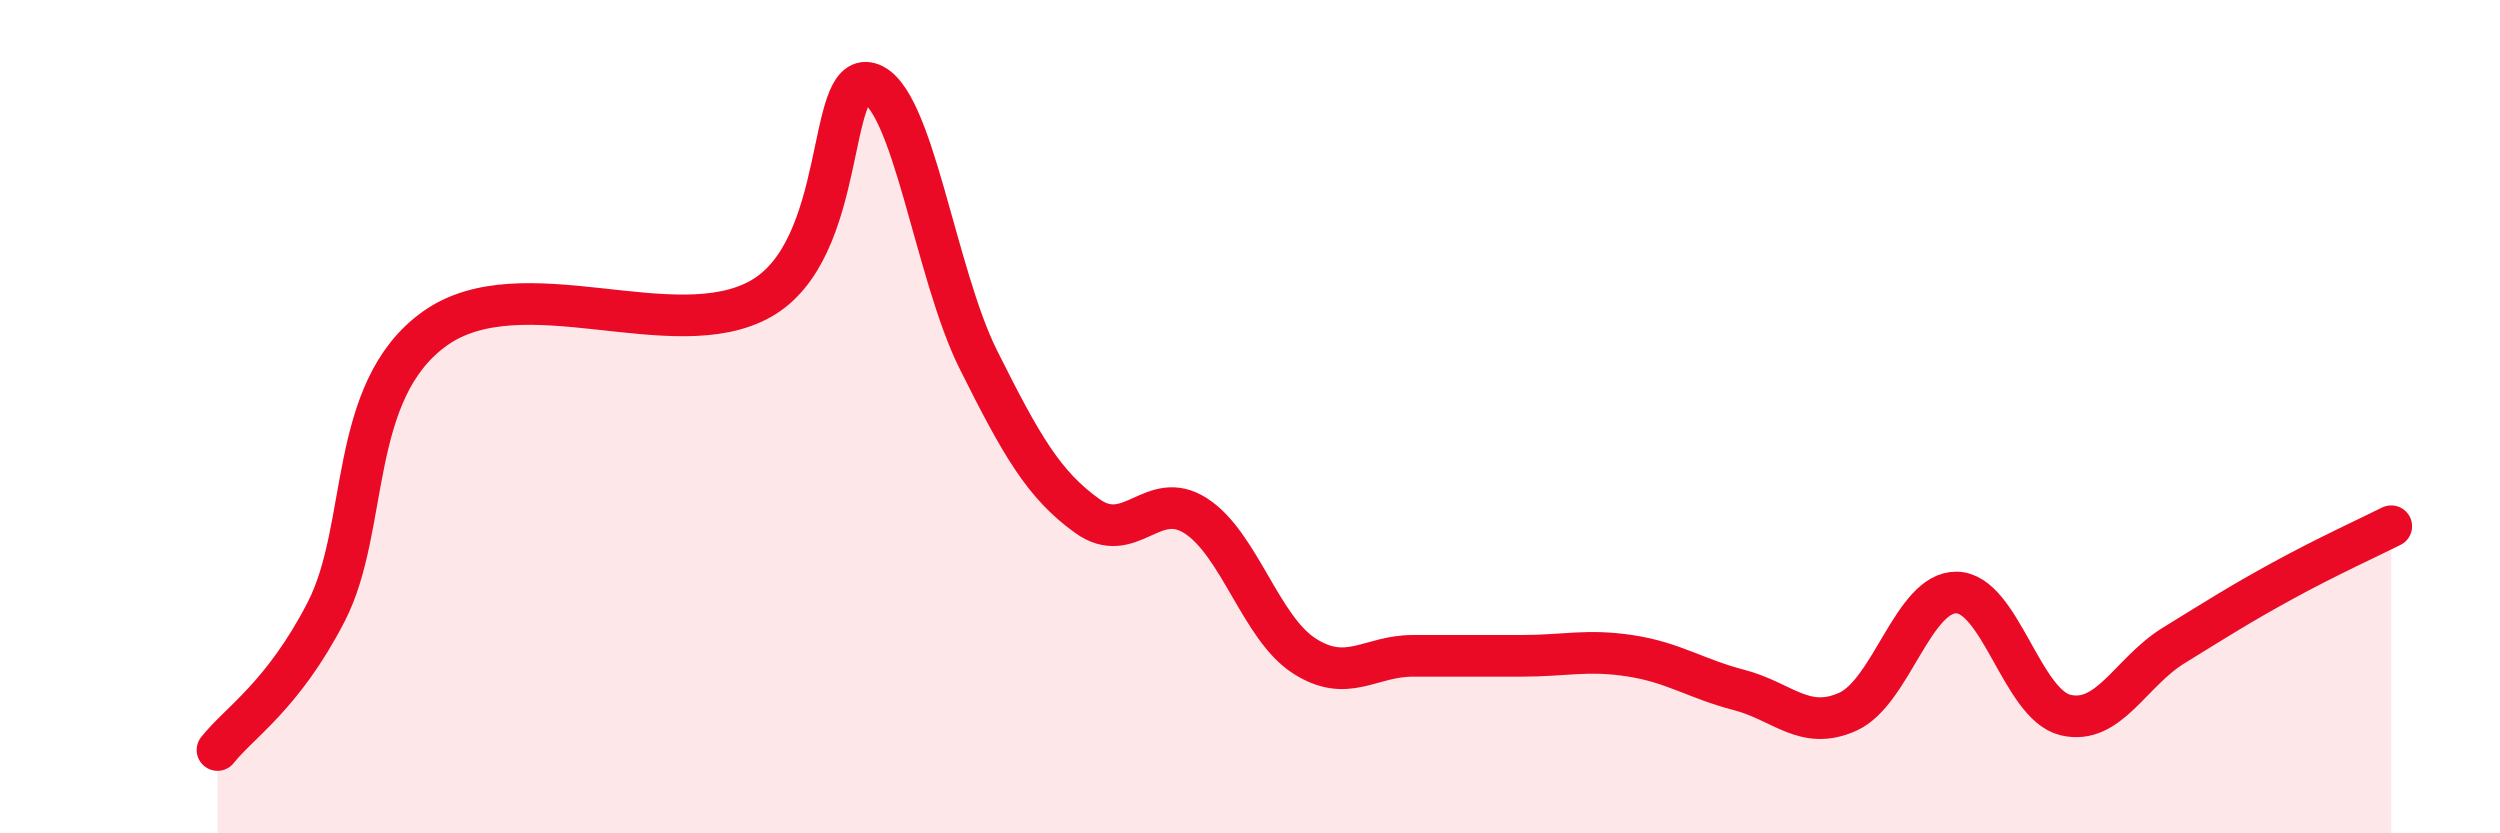
    <svg width="60" height="20" viewBox="0 0 60 20" xmlns="http://www.w3.org/2000/svg">
      <path
        d="M 5.22,18 C 5.74,17.34 6.79,16.7 7.83,14.68 C 8.87,12.66 8.34,9.39 10.43,7.89 C 12.52,6.39 16.17,8.35 18.26,7.17 C 20.35,5.99 19.83,1.71 20.87,2 C 21.91,2.29 22.44,6.55 23.48,8.63 C 24.52,10.71 25.05,11.63 26.09,12.38 C 27.13,13.13 27.66,11.71 28.7,12.38 C 29.74,13.05 30.26,15.07 31.3,15.74 C 32.34,16.41 32.87,15.74 33.91,15.74 C 34.95,15.74 35.48,15.74 36.52,15.74 C 37.56,15.74 38.09,15.58 39.13,15.74 C 40.17,15.9 40.7,16.29 41.74,16.56 C 42.78,16.83 43.31,17.55 44.35,17.08 C 45.39,16.61 45.92,14.2 46.96,14.22 C 48,14.24 48.53,16.91 49.57,17.16 C 50.61,17.41 51.13,16.13 52.17,15.49 C 53.21,14.85 53.74,14.51 54.78,13.94 C 55.82,13.37 56.87,12.89 57.39,12.63L57.39 20L5.22 20Z"
        fill="#EB0A25"
        opacity="0.1"
        stroke-linecap="round"
        stroke-linejoin="round"
      />
      <path
        d="M 5.22,18 C 5.74,17.34 6.79,16.7 7.83,14.68 C 8.87,12.66 8.34,9.39 10.43,7.89 C 12.52,6.39 16.17,8.35 18.26,7.17 C 20.35,5.99 19.83,1.71 20.87,2 C 21.91,2.29 22.44,6.55 23.48,8.63 C 24.52,10.71 25.05,11.63 26.09,12.38 C 27.13,13.13 27.66,11.71 28.7,12.38 C 29.74,13.05 30.26,15.07 31.3,15.74 C 32.34,16.41 32.87,15.74 33.91,15.74 C 34.95,15.74 35.48,15.74 36.52,15.74 C 37.56,15.74 38.09,15.58 39.13,15.74 C 40.17,15.9 40.7,16.29 41.74,16.56 C 42.78,16.83 43.31,17.55 44.35,17.08 C 45.39,16.61 45.92,14.2 46.96,14.22 C 48,14.24 48.53,16.91 49.57,17.16 C 50.61,17.41 51.13,16.13 52.17,15.49 C 53.21,14.85 53.74,14.51 54.78,13.94 C 55.82,13.37 56.87,12.89 57.39,12.63"
        stroke="#EB0A25"
        stroke-width="1"
        fill="none"
        stroke-linecap="round"
        stroke-linejoin="round"
      />
    </svg>
  